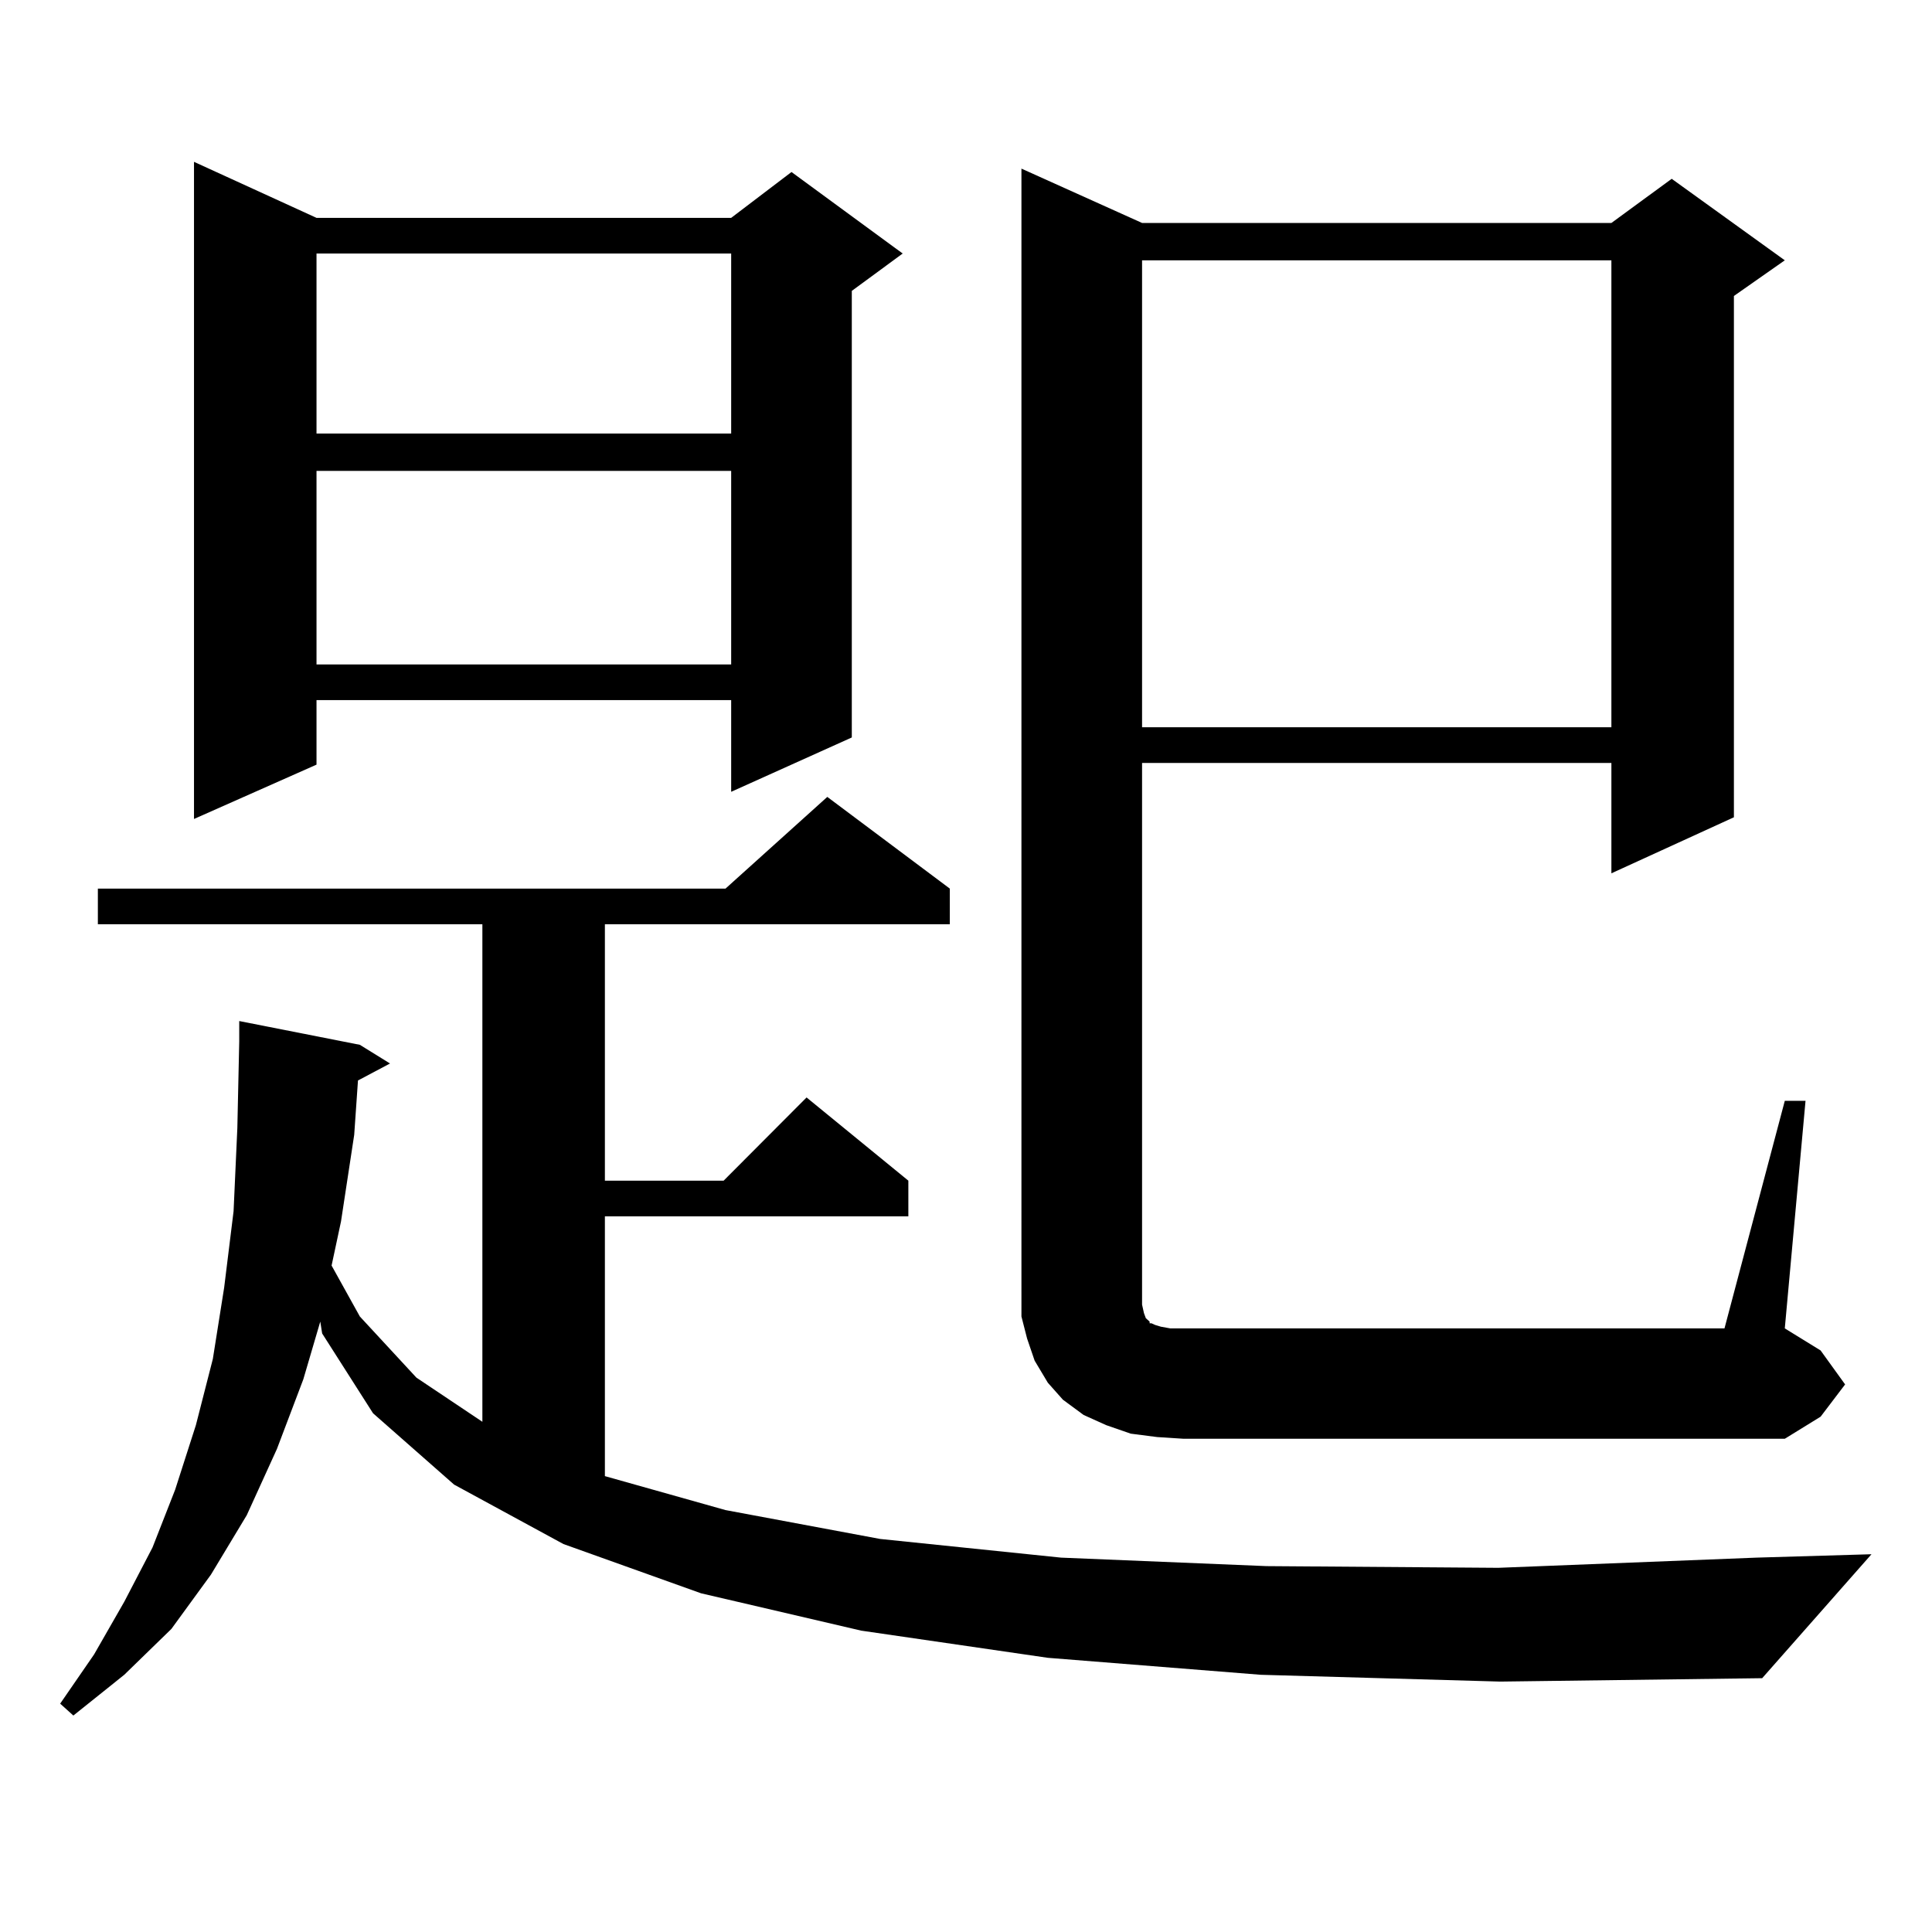 <?xml version="1.0" encoding="utf-8"?>
<!-- Generator: Adobe Illustrator 16.0.0, SVG Export Plug-In . SVG Version: 6.00 Build 0)  -->
<!DOCTYPE svg PUBLIC "-//W3C//DTD SVG 1.1//EN" "http://www.w3.org/Graphics/SVG/1.1/DTD/svg11.dtd">
<svg version="1.1" id="图层_1" xmlns="http://www.w3.org/2000/svg" xmlns:xlink="http://www.w3.org/1999/xlink" x="0px" y="0px"
	 width="1000px" height="1000px" viewBox="0 0 1000 1000" enable-background="new 0 0 1000 1000" xml:space="preserve">
<path d="M652.594,866.867l-110.241-8.789l-96.583-14.063l-82.925-19.336l-71.218-25.488l-56.584-30.762l-41.95-36.914
	l-26.341-41.309l-0.976-6.152l-8.78,29.883l-13.658,36.035l-15.609,34.277l-18.536,30.762l-20.487,28.125l-24.39,23.73
	l-26.341,21.094l-6.829-6.152l17.561-25.488l15.609-27.246l14.634-28.125l11.707-29.883l10.731-33.398l8.78-34.277l5.854-36.914
	l4.878-39.551l1.951-43.066l0.976-44.824v-10.547l62.438,12.305l15.609,9.668l-16.585,8.789l-1.951,28.125l-6.829,44.824
	l-4.878,22.852l14.634,26.367l29.268,31.641l34.146,22.852v-257.52H50.657v-18.457h324.87l52.682-47.461l63.413,47.461v18.457
	H313.09v132.715h61.462l42.926-43.066l52.682,43.066v18.457H313.09v134.473l62.438,17.578l79.998,14.941l93.656,9.668l106.339,4.395
	l119.997,0.879l133.655-5.273l59.511-1.758l-56.584,64.16l-135.606,1.758L652.594,866.867z M163.825,112.766h214.629l31.219-23.73
	l57.56,42.188l-26.341,19.336v231.152l-62.438,28.125v-47.461H163.825v33.398l-63.413,28.125V83.762L163.825,112.766z
	 M163.825,131.223v93.164h214.629v-93.164H163.825z M163.825,243.723v100.195h214.629V243.723H163.825z M923.807,569.797h10.731
	L923.807,687.57l18.536,11.426l12.683,17.578l-12.683,16.699l-18.536,11.426H612.595l-13.658-0.879l-13.658-1.758l-12.683-4.395
	l-11.707-5.273l-10.731-7.91l-7.805-8.789l-6.829-11.426l-3.902-11.426l-2.927-11.426v-12.305V87.277l62.438,28.125h242.921
	l31.219-22.852l58.535,42.188l-26.341,18.457V423.02l-63.413,29.004v-57.129H591.132v280.371l0.976,4.395l0.976,2.637l1.951,1.758
	v0.879h0.976l1.951,0.879l2.927,0.879l4.878,0.879h286.822L923.807,569.797z M591.132,134.738v241.699h242.921V134.738H591.132z"/>
</svg>
